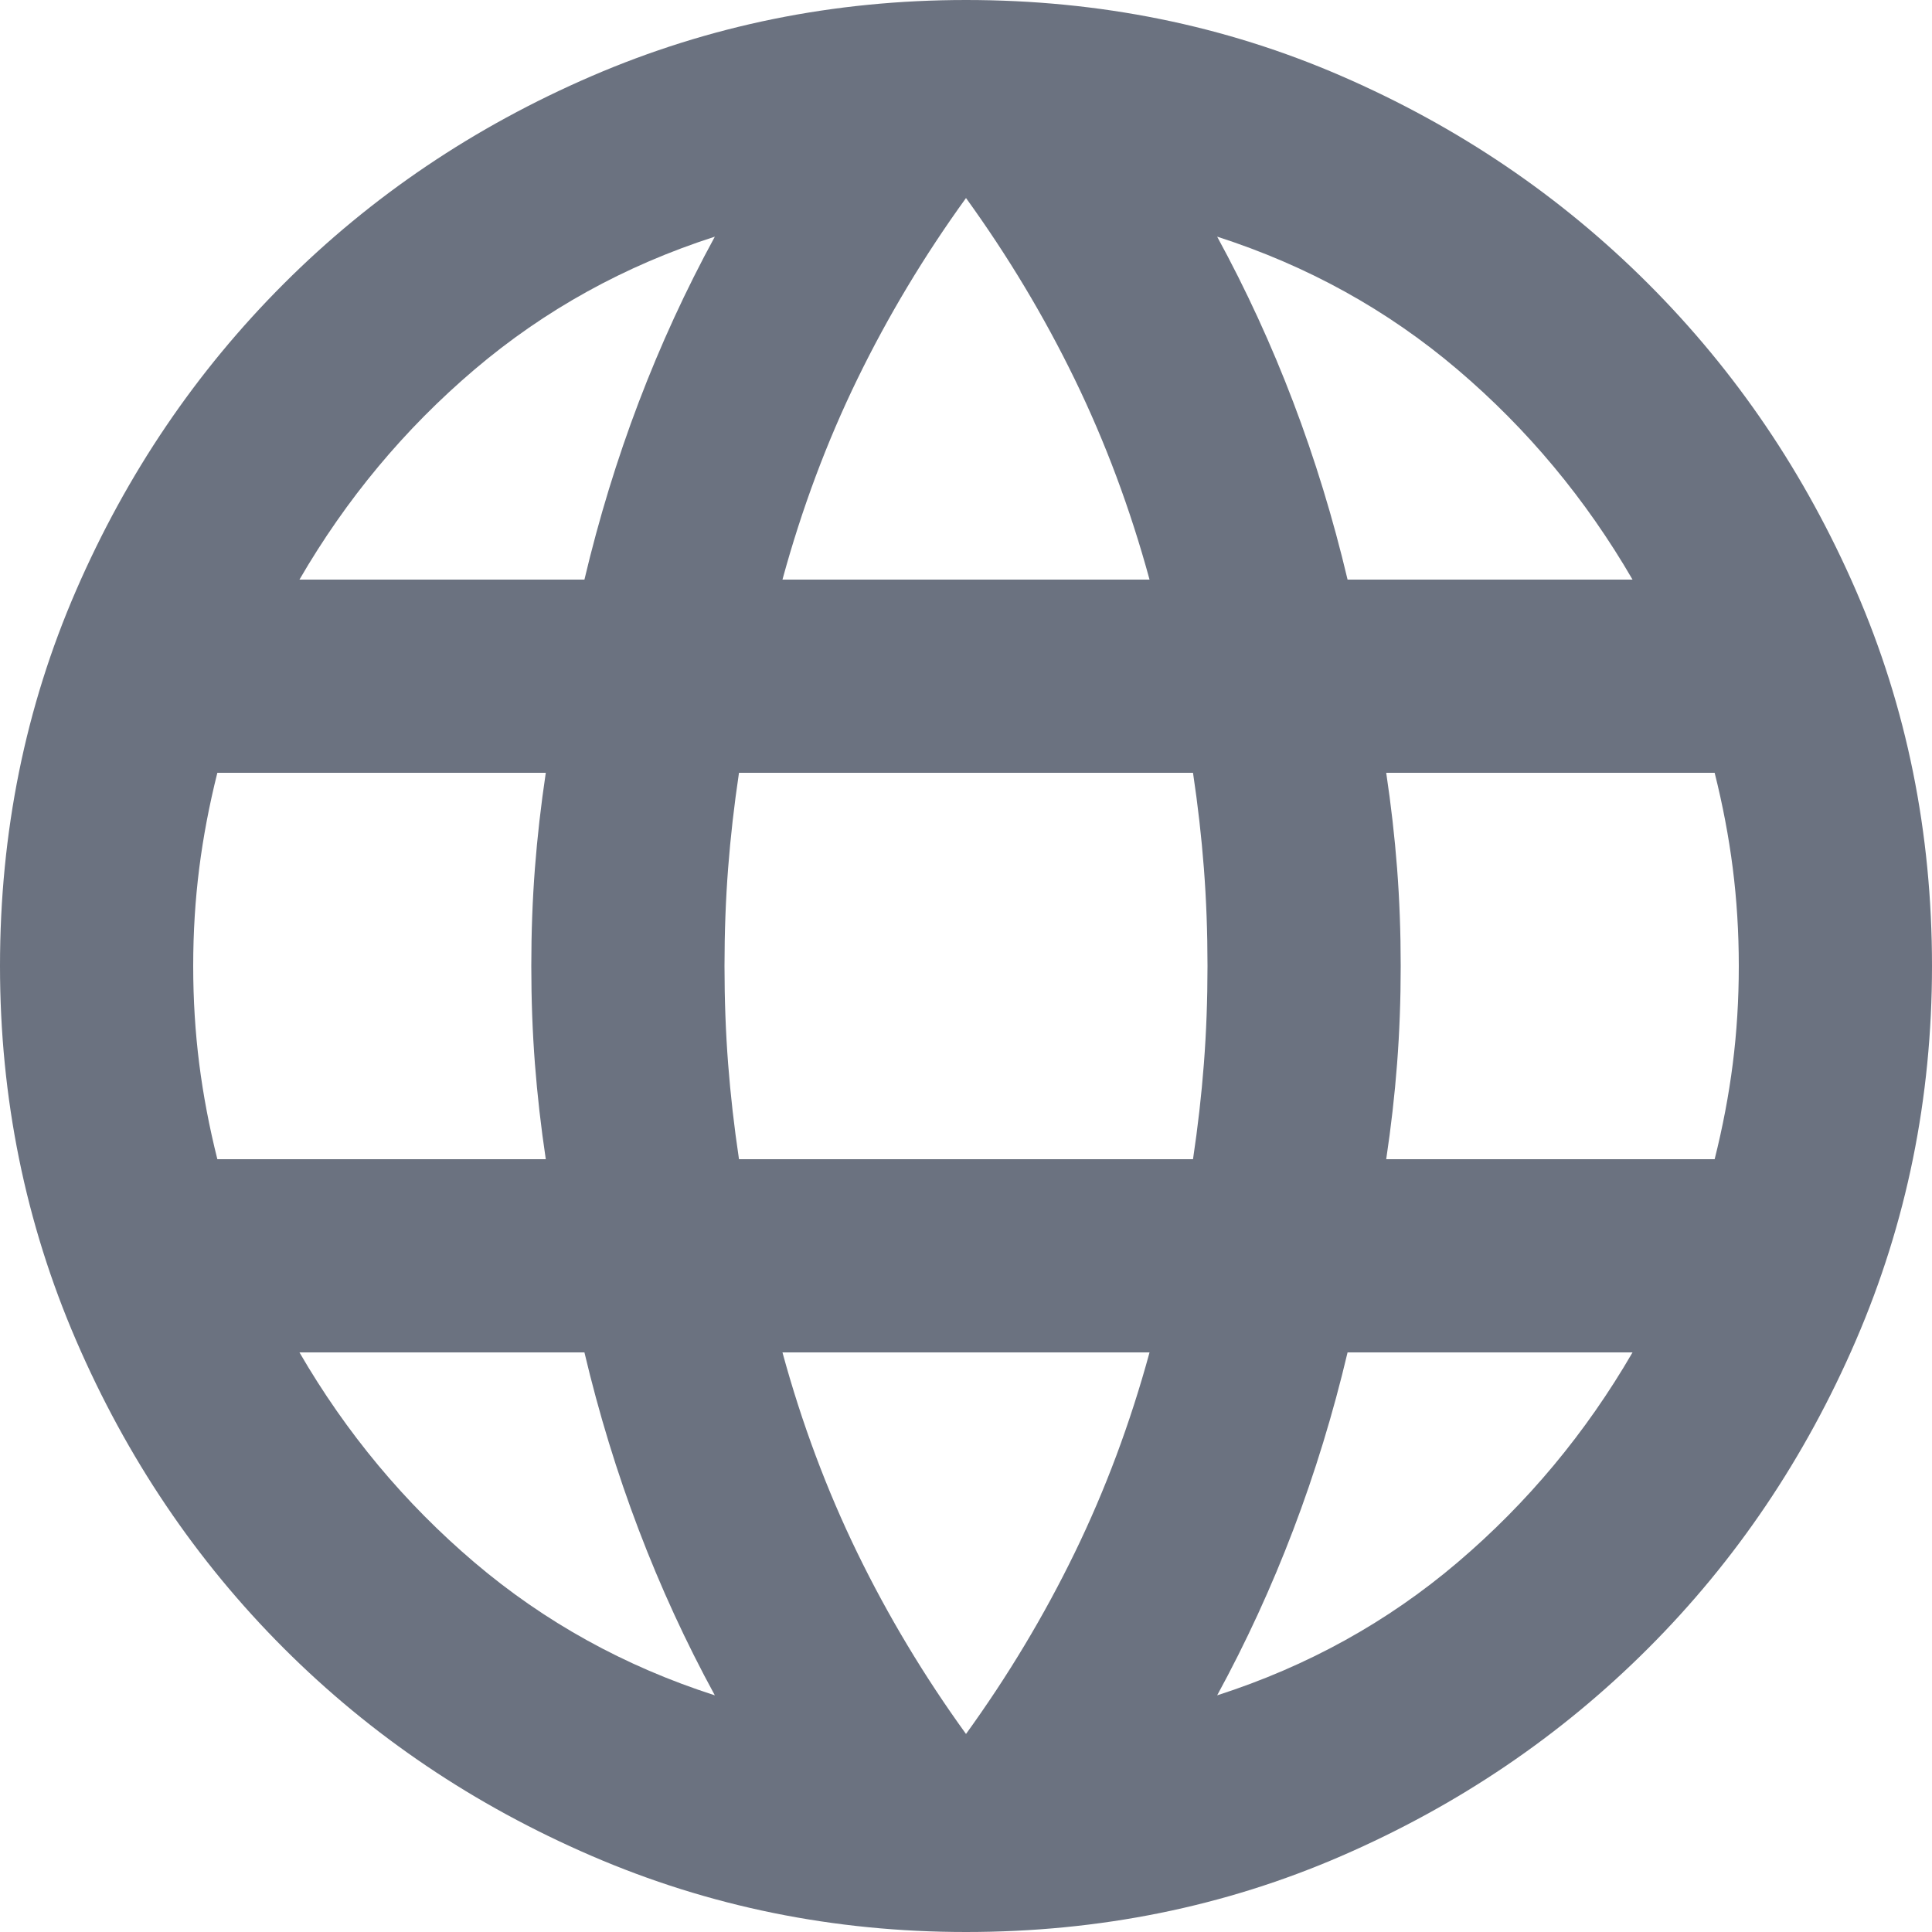 <svg width="16" height="16" viewBox="0 0 16 16" fill="none" xmlns="http://www.w3.org/2000/svg">
<path d="M8 16C6.907 16 5.873 15.79 4.9 15.37C3.927 14.95 3.077 14.377 2.35 13.65C1.623 12.923 1.05 12.073 0.63 11.1C0.21 10.127 0 9.093 0 8C0 6.893 0.21 5.857 0.63 4.89C1.05 3.923 1.623 3.077 2.35 2.35C3.077 1.623 3.927 1.05 4.9 0.63C5.873 0.21 6.907 0 8 0C9.107 0 10.143 0.21 11.11 0.63C12.077 1.05 12.923 1.623 13.65 2.35C14.377 3.077 14.95 3.923 15.37 4.89C15.79 5.857 16 6.893 16 8C16 9.093 15.79 10.127 15.37 11.1C14.95 12.073 14.377 12.923 13.65 13.65C12.923 14.377 12.077 14.95 11.11 15.37C10.143 15.79 9.107 16 8 16ZM8 14.36C8.347 13.88 8.647 13.38 8.9 12.86C9.153 12.34 9.36 11.787 9.52 11.2H6.48C6.64 11.787 6.847 12.34 7.1 12.86C7.353 13.38 7.653 13.88 8 14.36ZM5.92 14.04C5.68 13.6 5.47 13.143 5.29 12.67C5.11 12.197 4.96 11.707 4.84 11.2H2.48C2.867 11.867 3.35 12.447 3.93 12.94C4.51 13.433 5.173 13.8 5.92 14.04ZM10.08 14.04C10.827 13.8 11.49 13.433 12.07 12.94C12.65 12.447 13.133 11.867 13.52 11.2H11.16C11.04 11.707 10.89 12.197 10.71 12.67C10.53 13.143 10.32 13.6 10.08 14.04ZM1.8 9.6H4.52C4.48 9.333 4.45 9.07 4.43 8.81C4.41 8.55 4.4 8.28 4.4 8C4.4 7.72 4.41 7.45 4.43 7.19C4.45 6.93 4.48 6.667 4.52 6.4H1.8C1.733 6.667 1.683 6.93 1.65 7.19C1.617 7.45 1.6 7.72 1.6 8C1.6 8.28 1.617 8.55 1.65 8.81C1.683 9.07 1.733 9.333 1.8 9.6ZM6.12 9.6H9.88C9.92 9.333 9.95 9.07 9.97 8.81C9.99 8.55 10 8.28 10 8C10 7.72 9.99 7.45 9.97 7.19C9.95 6.93 9.92 6.667 9.88 6.4H6.12C6.08 6.667 6.05 6.93 6.03 7.19C6.01 7.45 6 7.72 6 8C6 8.28 6.01 8.55 6.03 8.81C6.05 9.07 6.08 9.333 6.12 9.6ZM11.48 9.6H14.2C14.267 9.333 14.317 9.07 14.35 8.81C14.383 8.55 14.4 8.28 14.4 8C14.4 7.72 14.383 7.45 14.35 7.19C14.317 6.93 14.267 6.667 14.2 6.4H11.48C11.52 6.667 11.55 6.93 11.57 7.19C11.59 7.45 11.6 7.72 11.6 8C11.6 8.28 11.59 8.55 11.57 8.81C11.55 9.07 11.52 9.333 11.48 9.6ZM11.16 4.8H13.52C13.133 4.133 12.65 3.553 12.07 3.06C11.49 2.567 10.827 2.2 10.08 1.96C10.32 2.4 10.53 2.857 10.71 3.33C10.89 3.803 11.04 4.293 11.16 4.8ZM6.48 4.8H9.52C9.36 4.213 9.153 3.66 8.9 3.14C8.647 2.62 8.347 2.12 8 1.64C7.653 2.12 7.353 2.62 7.1 3.14C6.847 3.66 6.64 4.213 6.48 4.8ZM2.48 4.8H4.84C4.96 4.293 5.11 3.803 5.29 3.33C5.47 2.857 5.68 2.4 5.92 1.96C5.173 2.2 4.51 2.567 3.93 3.06C3.35 3.553 2.867 4.133 2.48 4.8Z" fill="#6B7280"/>
</svg>
